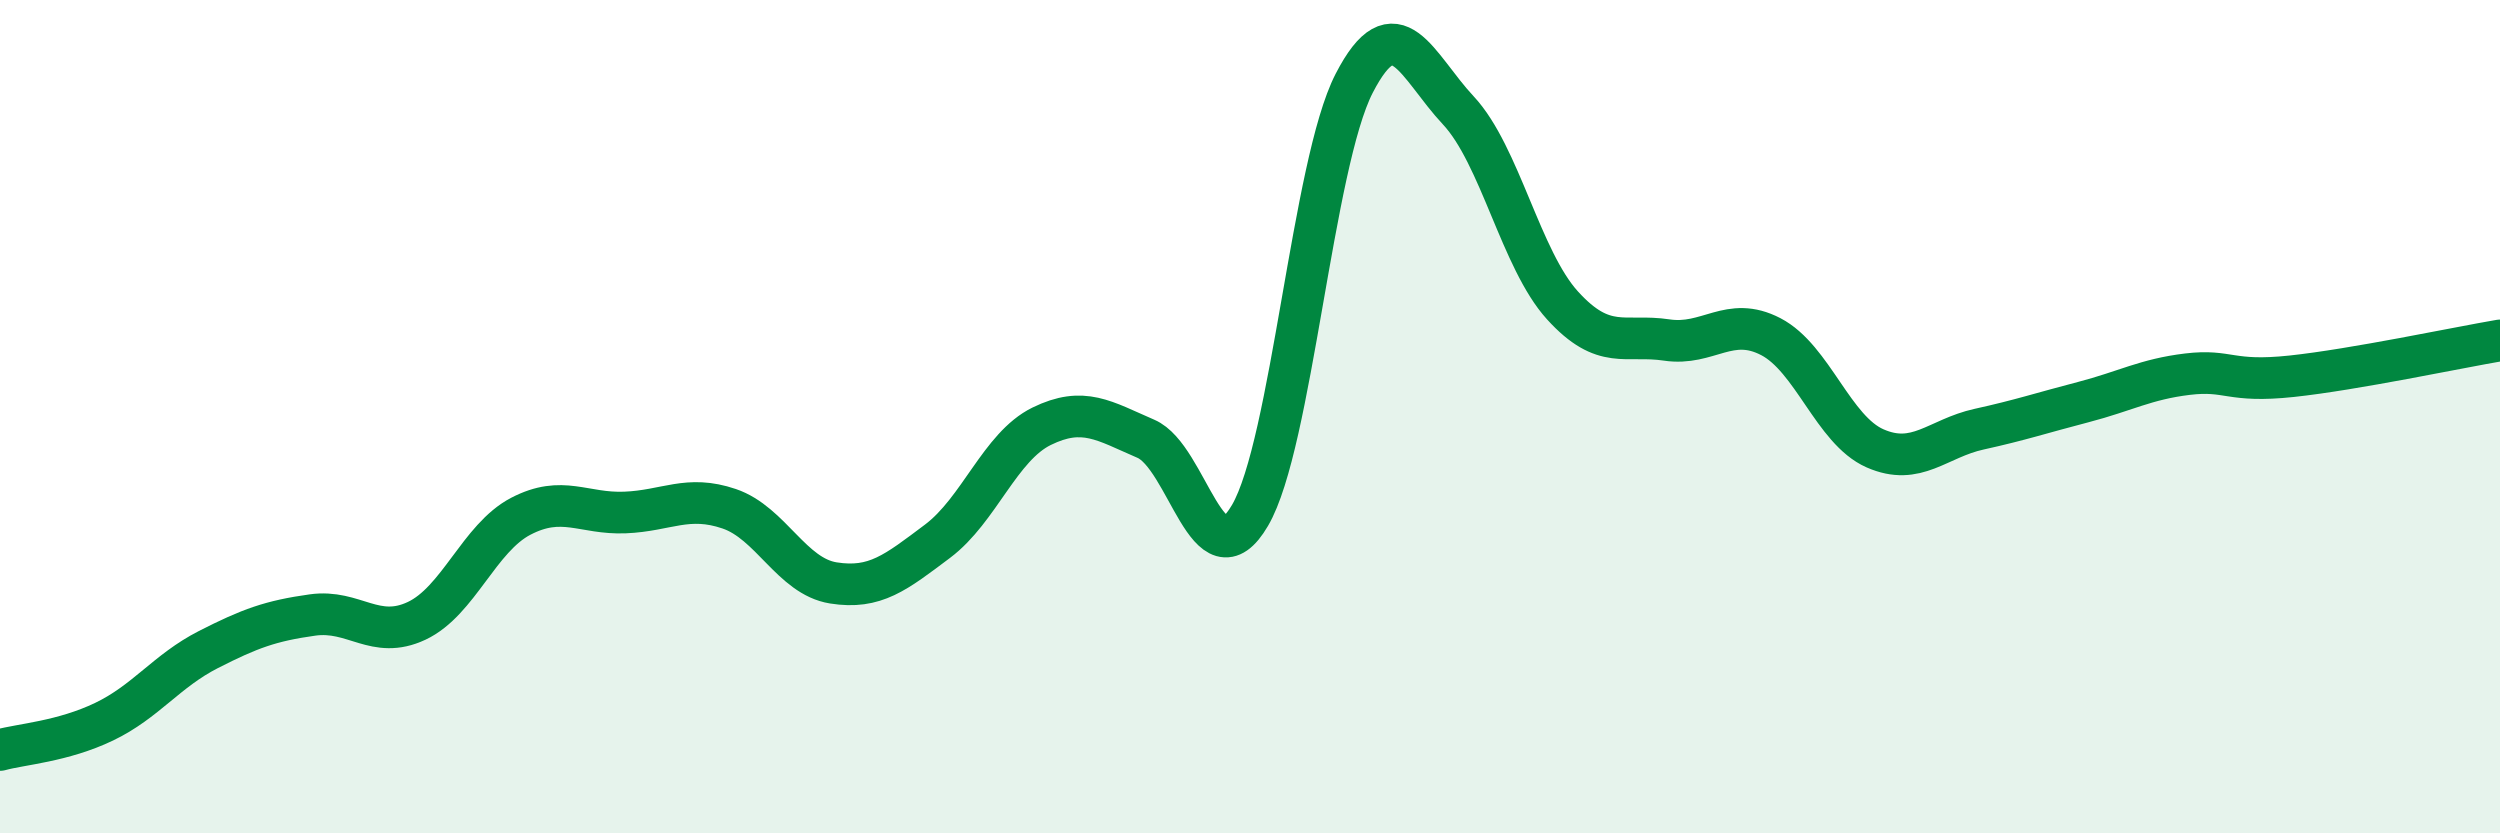 
    <svg width="60" height="20" viewBox="0 0 60 20" xmlns="http://www.w3.org/2000/svg">
      <path
        d="M 0,18 C 0.5,17.86 1.5,17.8 2.5,17.32 C 3.5,16.84 4,16.1 5,15.59 C 6,15.08 6.5,14.9 7.5,14.76 C 8.5,14.62 9,15.37 10,14.9 C 11,14.43 11.5,12.91 12.5,12.39 C 13.5,11.87 14,12.34 15,12.3 C 16,12.26 16.5,11.87 17.5,12.21 C 18.5,12.55 19,13.83 20,13.99 C 21,14.15 21.5,13.74 22.5,12.99 C 23.5,12.24 24,10.72 25,10.23 C 26,9.74 26.5,10.1 27.5,10.53 C 28.5,10.96 29,14.08 30,12.37 C 31,10.66 31.5,3.94 32.5,2 C 33.5,0.06 34,1.58 35,2.65 C 36,3.72 36.5,6.23 37.5,7.33 C 38.5,8.43 39,8.01 40,8.16 C 41,8.31 41.5,7.56 42.5,8.08 C 43.5,8.6 44,10.32 45,10.76 C 46,11.2 46.5,10.52 47.5,10.3 C 48.5,10.08 49,9.91 50,9.65 C 51,9.39 51.5,9.1 52.5,8.98 C 53.5,8.86 53.5,9.19 55,9.03 C 56.5,8.87 59,8.34 60,8.17L60 20L0 20Z"
        fill="#008740"
        opacity="0.1"
        stroke-linecap="round"
        stroke-linejoin="round"
      />
      <path
        d="M 0,18 C 0.5,17.86 1.5,17.8 2.5,17.32 C 3.5,16.84 4,16.1 5,15.59 C 6,15.08 6.5,14.9 7.5,14.76 C 8.5,14.62 9,15.37 10,14.9 C 11,14.43 11.5,12.91 12.5,12.39 C 13.5,11.87 14,12.34 15,12.3 C 16,12.26 16.5,11.87 17.5,12.21 C 18.5,12.55 19,13.83 20,13.99 C 21,14.15 21.5,13.74 22.5,12.99 C 23.5,12.24 24,10.72 25,10.23 C 26,9.74 26.5,10.1 27.5,10.53 C 28.5,10.96 29,14.08 30,12.37 C 31,10.66 31.5,3.94 32.5,2 C 33.5,0.06 34,1.58 35,2.65 C 36,3.72 36.5,6.23 37.5,7.33 C 38.5,8.43 39,8.01 40,8.16 C 41,8.31 41.5,7.56 42.5,8.08 C 43.5,8.6 44,10.32 45,10.76 C 46,11.2 46.5,10.52 47.5,10.3 C 48.5,10.08 49,9.91 50,9.65 C 51,9.39 51.5,9.1 52.5,8.98 C 53.5,8.86 53.5,9.19 55,9.03 C 56.5,8.87 59,8.34 60,8.17"
        stroke="#008740"
        stroke-width="1"
        fill="none"
        stroke-linecap="round"
        stroke-linejoin="round"
      />
    </svg>
  